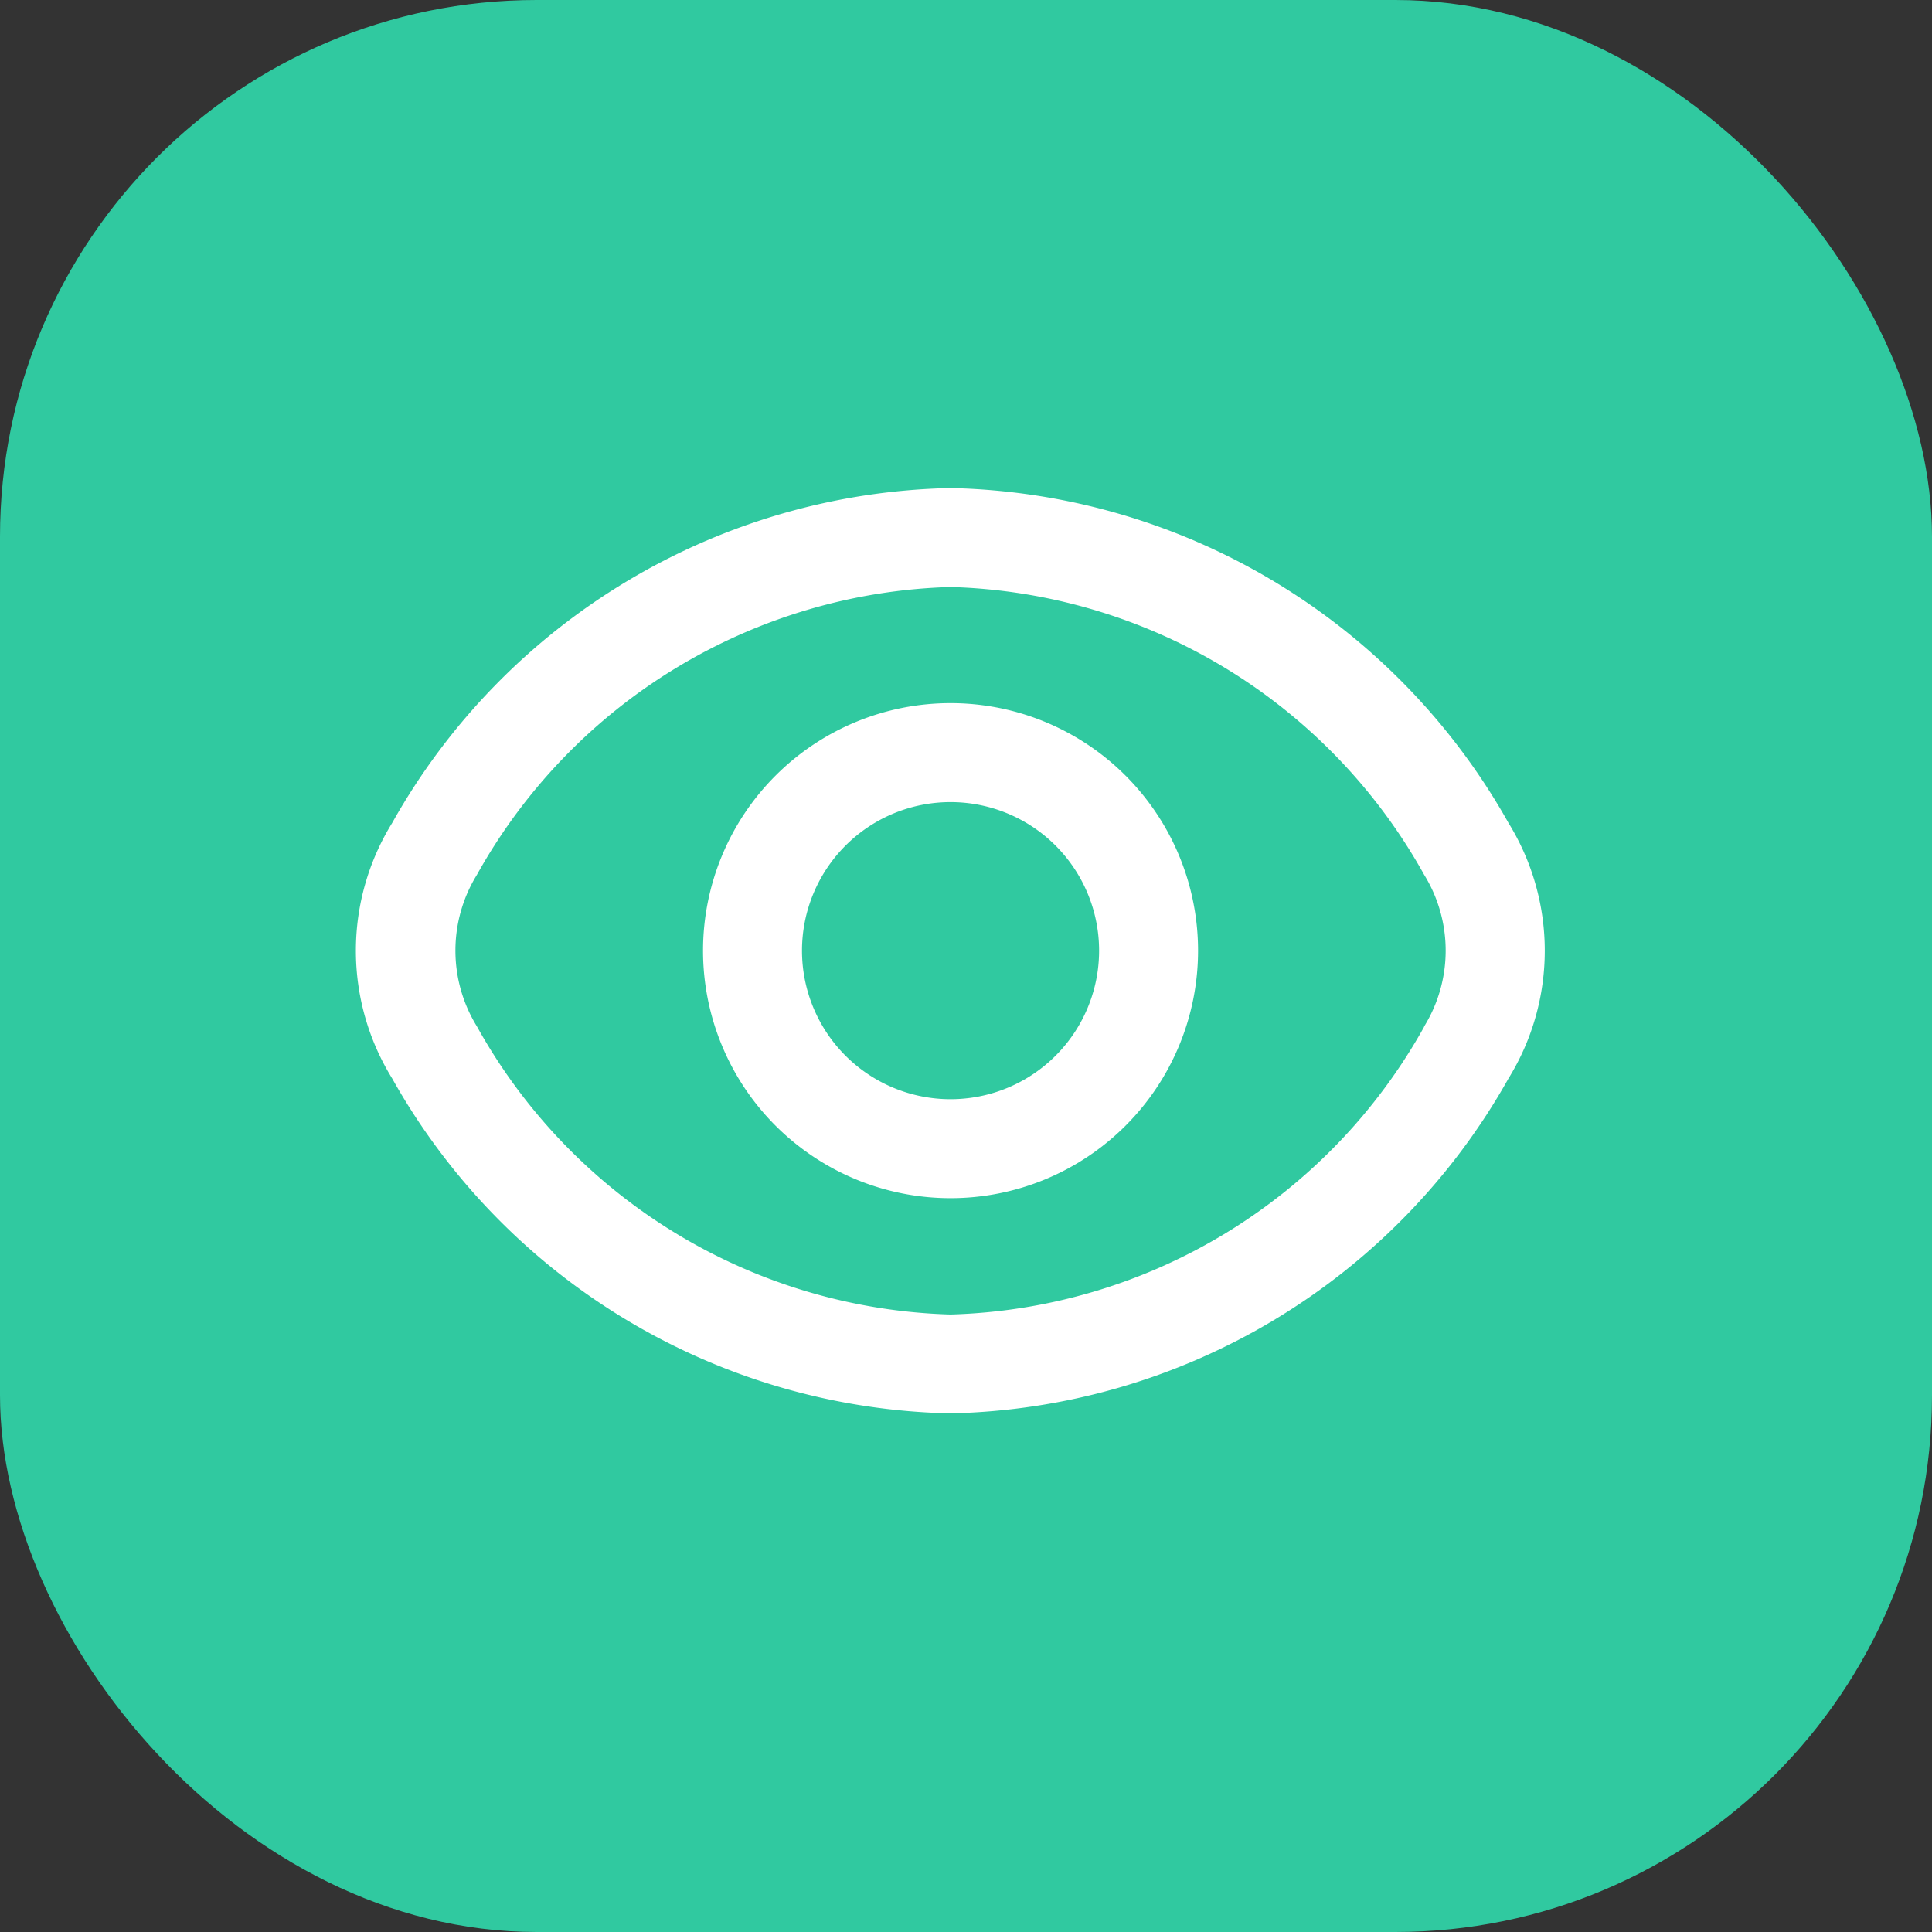 <svg xmlns="http://www.w3.org/2000/svg" width="18" height="18" viewBox="0 0 18 18">
  <rect x="0" y="0" width="18" height="18" fill="#333333" stroke="none"/>
  <g id="view" transform="translate(-778 -1554)">
    <rect id="Rectangle_5840" data-name="Rectangle 5840" width="18" height="18" rx="5" transform="translate(778 1554)" fill="#30c9a0"/>
    <g id="eye" transform="translate(781.32 1558.547)">
      <path id="Path_7876" data-name="Path 7876" d="M10.73,5.775a6.108,6.108,0,0,0-5.2-3.12,6.108,6.108,0,0,0-5.2,3.12,2.264,2.264,0,0,0,0,2.381,6.108,6.108,0,0,0,5.2,3.12,6.108,6.108,0,0,0,5.2-3.12A2.264,2.264,0,0,0,10.73,5.775Zm-.786,1.9a5.218,5.218,0,0,1-4.412,2.68A5.218,5.218,0,0,1,1.12,7.672a1.346,1.346,0,0,1,0-1.415,5.218,5.218,0,0,1,4.412-2.68,5.214,5.214,0,0,1,4.412,2.68A1.346,1.346,0,0,1,9.944,7.672Z" transform="translate(0.004 -2.655)" fill="#fff"/>
      <path id="Path_7877" data-name="Path 7877" d="M9.306,7a2.306,2.306,0,1,0,2.306,2.306A2.306,2.306,0,0,0,9.306,7Zm0,3.69A1.384,1.384,0,1,1,10.69,9.306,1.384,1.384,0,0,1,9.306,10.69Z" transform="translate(-3.77 -4.996)" fill="#fff"/>
    </g>
  </g>
</svg>
